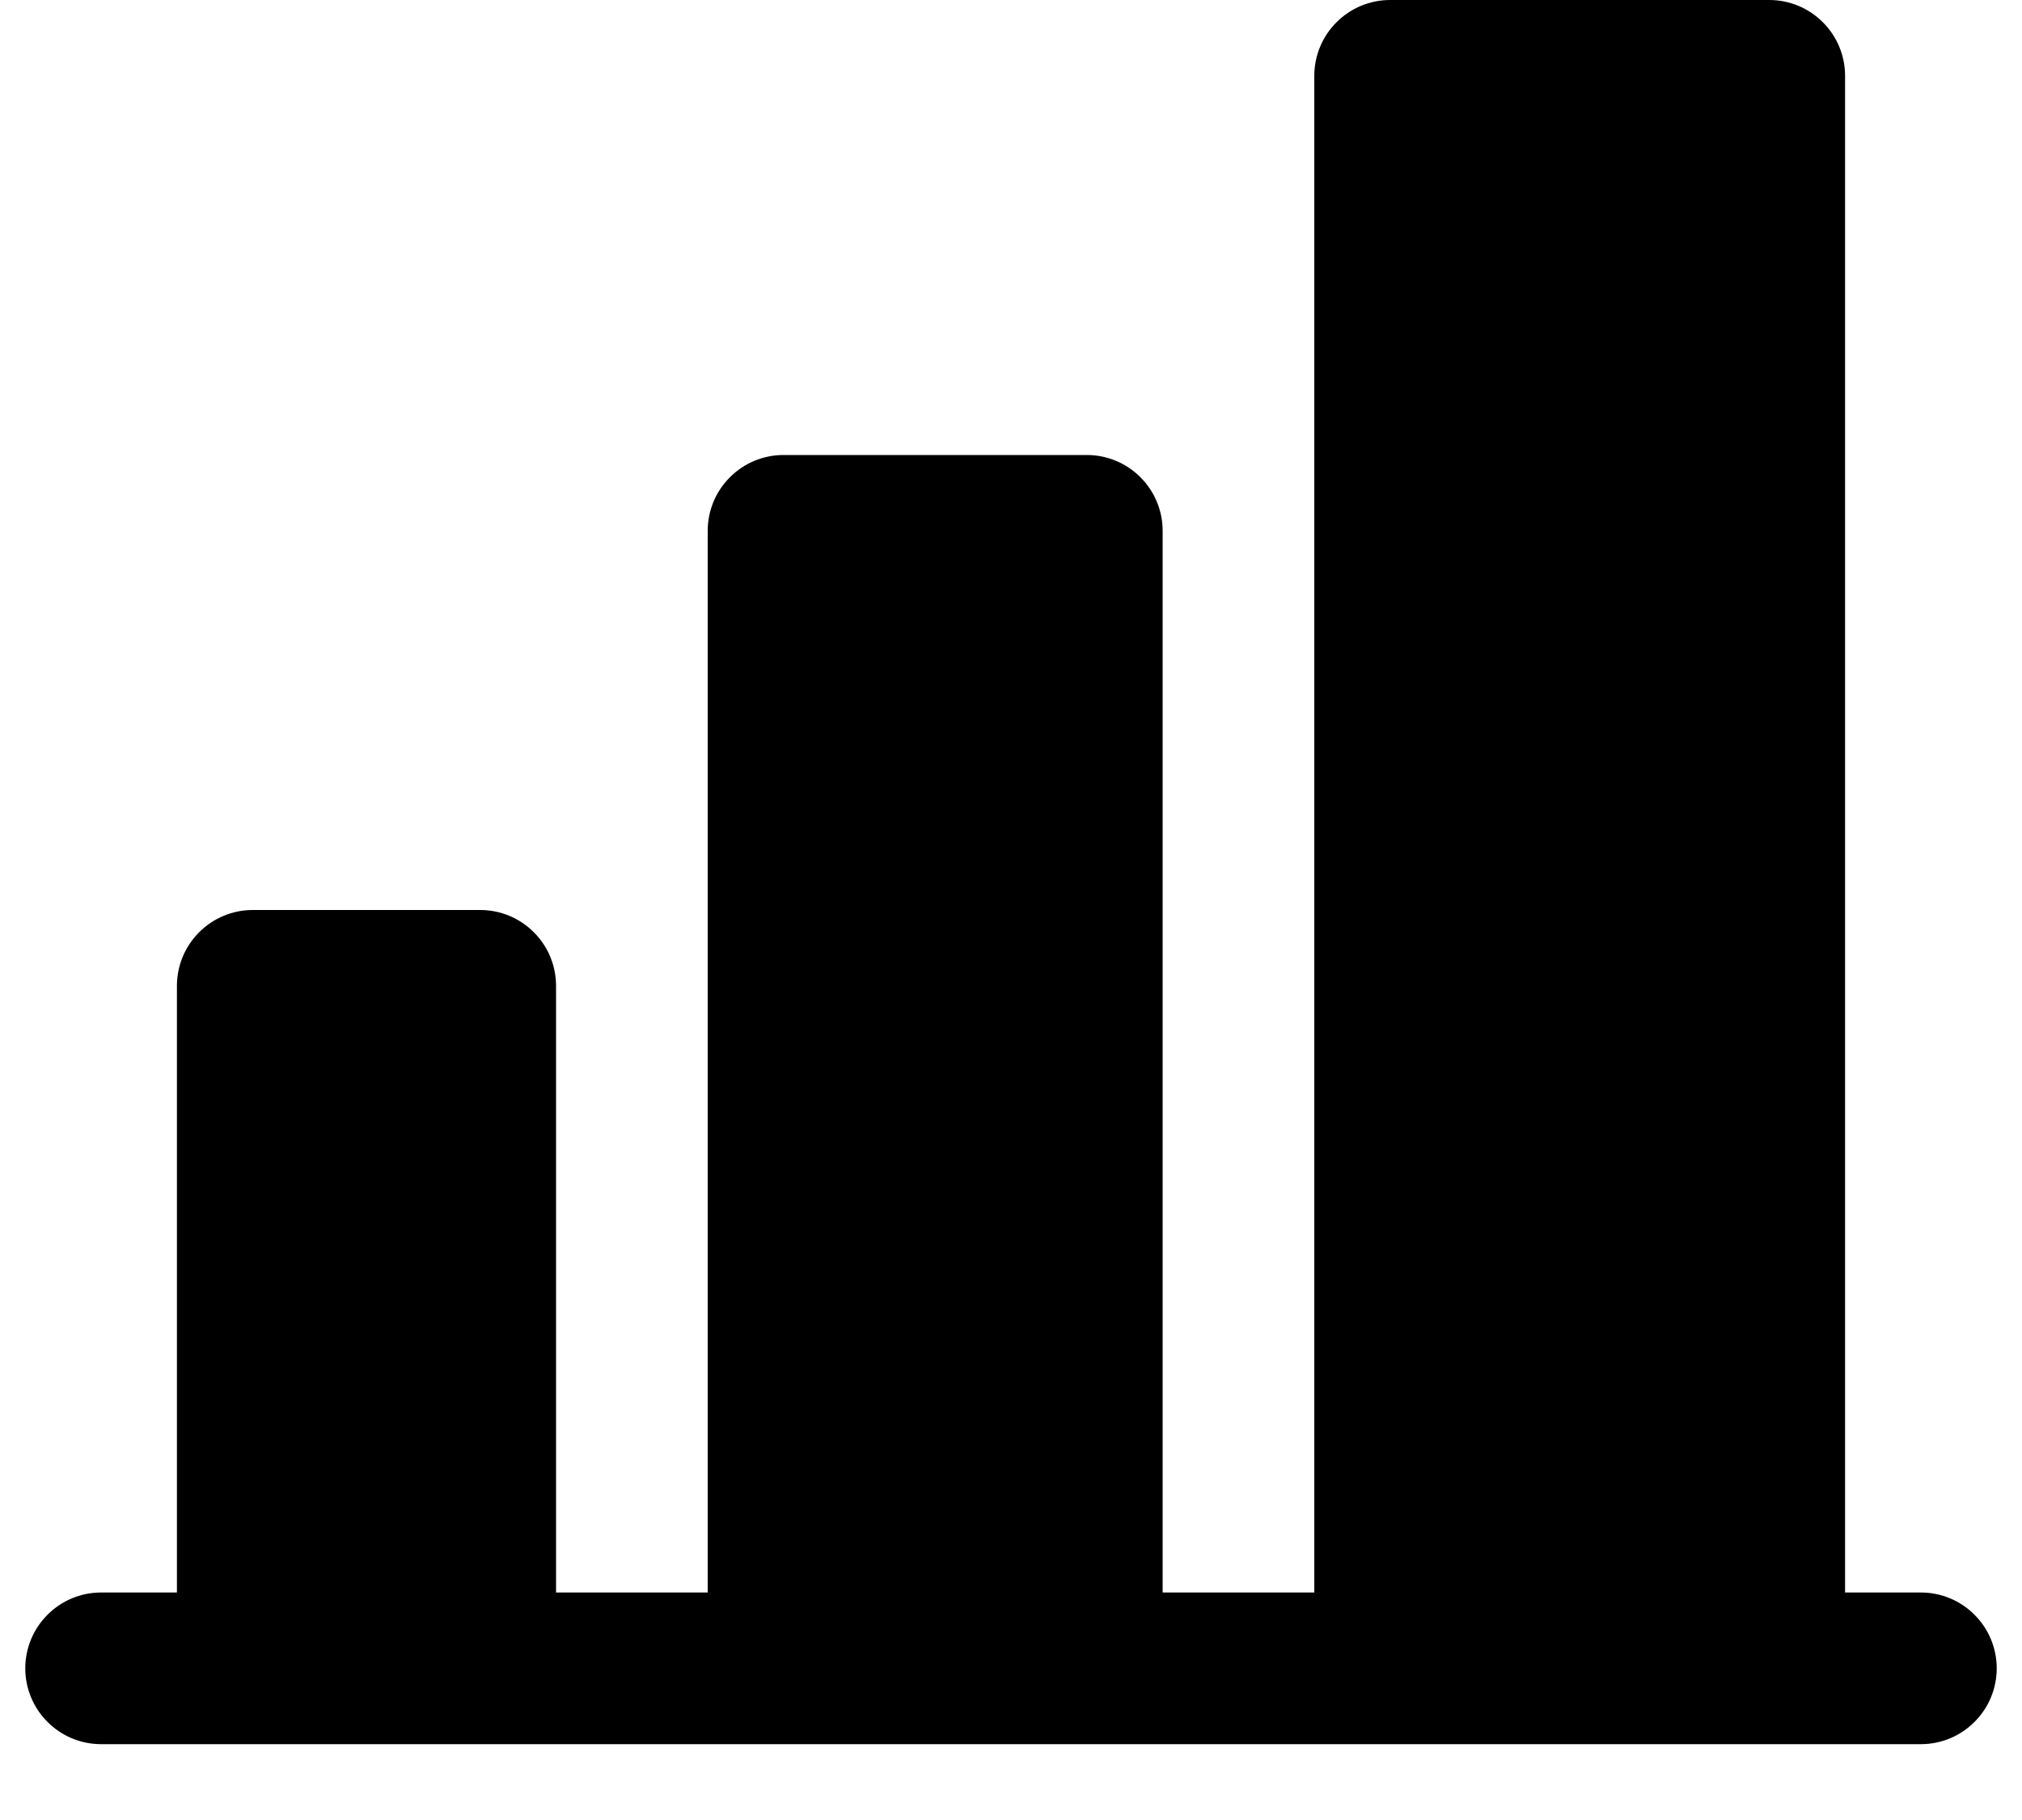 <svg width="20" height="18" viewBox="0 0 20 18" fill="none" xmlns="http://www.w3.org/2000/svg">
<path d="M19.75 16.5C19.75 16.699 19.671 16.89 19.53 17.03C19.39 17.171 19.199 17.25 19 17.25H1C0.801 17.25 0.61 17.171 0.47 17.03C0.329 16.89 0.25 16.699 0.25 16.5C0.25 16.301 0.329 16.11 0.47 15.97C0.61 15.829 0.801 15.75 1 15.75H1.75V9.75C1.75 9.551 1.829 9.36 1.97 9.22C2.11 9.079 2.301 9 2.5 9H4.75C4.949 9 5.14 9.079 5.28 9.22C5.421 9.36 5.5 9.551 5.5 9.75V15.75H7V5.25C7 5.051 7.079 4.86 7.22 4.72C7.36 4.579 7.551 4.5 7.75 4.5H10.75C10.949 4.5 11.14 4.579 11.28 4.72C11.421 4.86 11.5 5.051 11.5 5.25V15.75H13V0.75C13 0.551 13.079 0.36 13.22 0.22C13.36 0.079 13.551 0 13.75 0H17.5C17.699 0 17.89 0.079 18.03 0.22C18.171 0.36 18.25 0.551 18.25 0.75V15.75H19C19.199 15.75 19.39 15.829 19.53 15.97C19.671 16.11 19.75 16.301 19.75 16.5Z" fill="black"/>
</svg>

